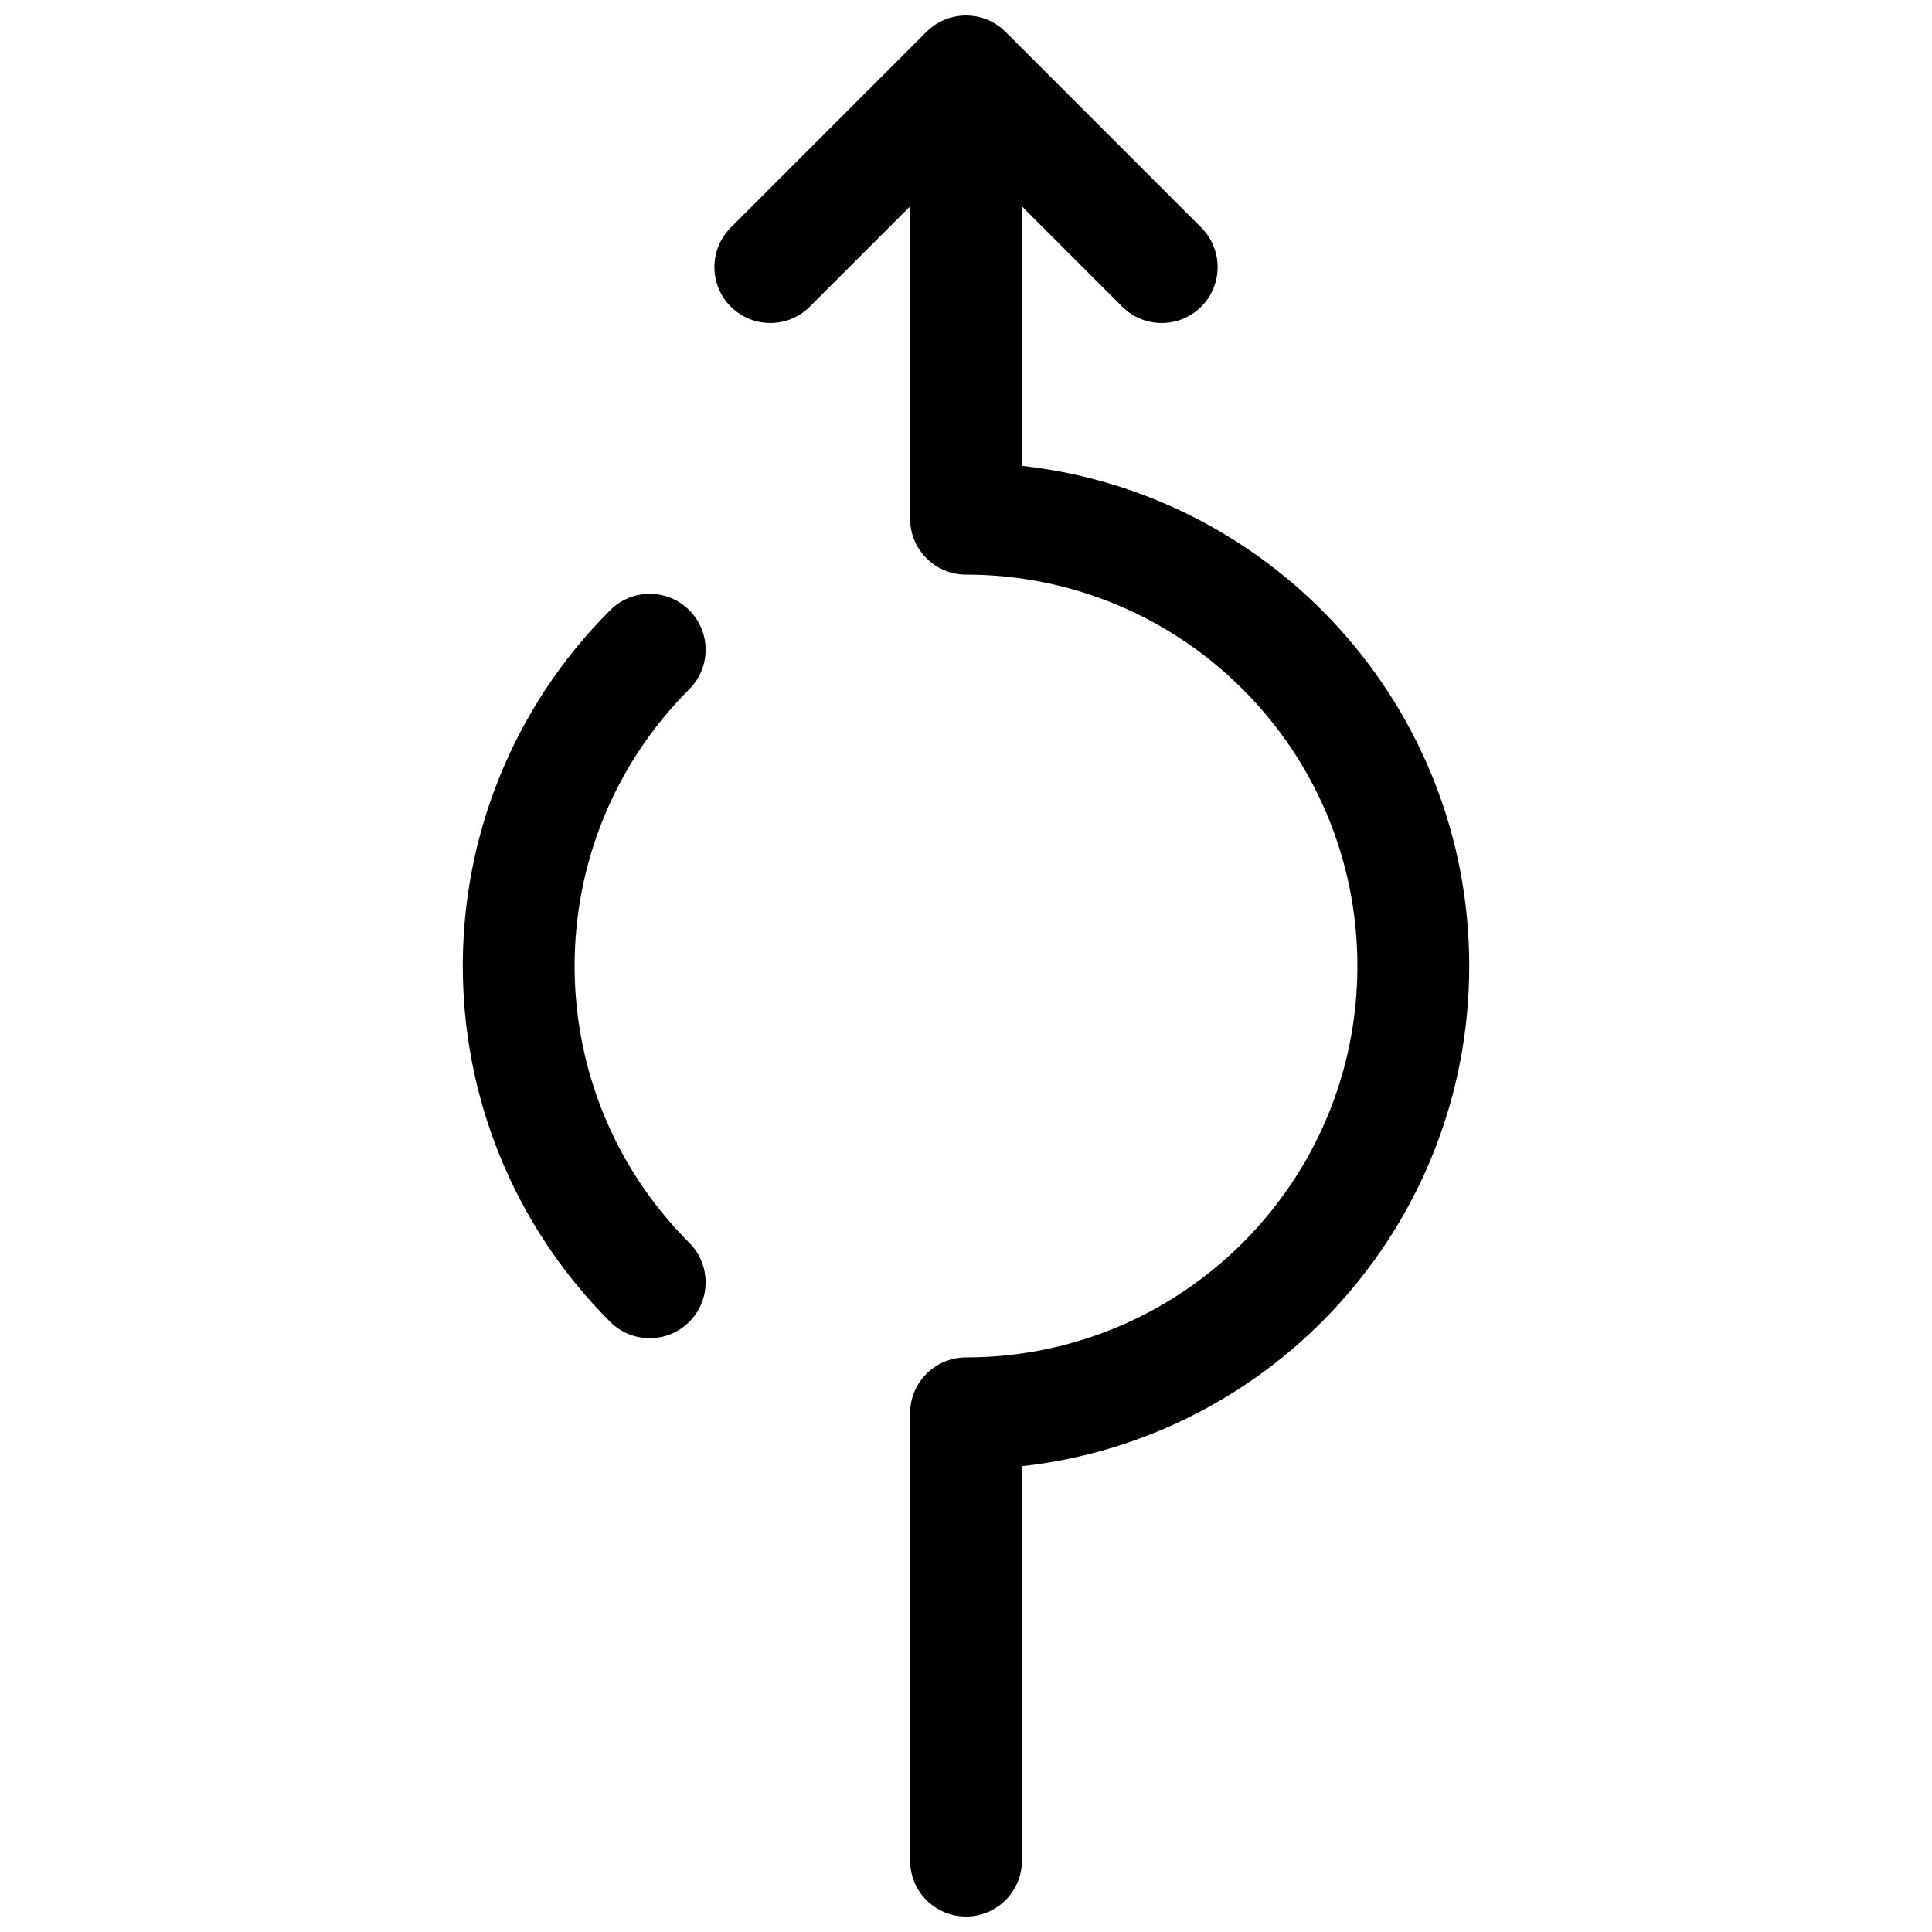 <?xml version="1.0" encoding="UTF-8"?>
<!-- Uploaded to: ICON Repo, www.iconrepo.com, Generator: ICON Repo Mixer Tools -->
<svg width="800px" height="800px" version="1.1" viewBox="144 144 512 512" xmlns="http://www.w3.org/2000/svg">
 <defs>
  <clipPath id="a">
   <path d="m266 148.09h268v503.81h-268z"/>
  </clipPath>
 </defs>
 <g clip-path="url(#a)">
  <path d="m414.82 637.09c0 8.184-6.633 14.816-14.816 14.816s-14.82-6.633-14.82-14.816v-118.54c0-8.184 6.637-14.82 14.82-14.82 57.285 0 103.72-46.438 103.72-103.72 0-57.289-46.438-103.73-103.72-103.73-8.184 0-14.82-6.633-14.82-14.816v-82.773l-26.566 26.57c-5.785 5.785-15.168 5.785-20.957 0-5.785-5.789-5.785-15.172 0-20.957l51.863-51.863c5.789-5.785 15.172-5.785 20.957 0l51.863 51.863c5.785 5.785 5.785 15.168 0 20.957-5.789 5.785-15.168 5.785-20.957 0l-26.566-26.57v68.766c66.68 7.371 118.54 63.906 118.54 132.55s-51.863 125.18-118.54 132.55zm-88.164-163.74c5.789 5.785 5.789 15.168 0 20.957-5.785 5.785-15.168 5.785-20.953 0-52.082-52.082-52.082-136.52 0-188.6 5.785-5.789 15.168-5.789 20.953 0 5.789 5.785 5.789 15.168 0 20.953-40.508 40.508-40.508 106.18 0 146.69z"/>
 </g>
</svg>